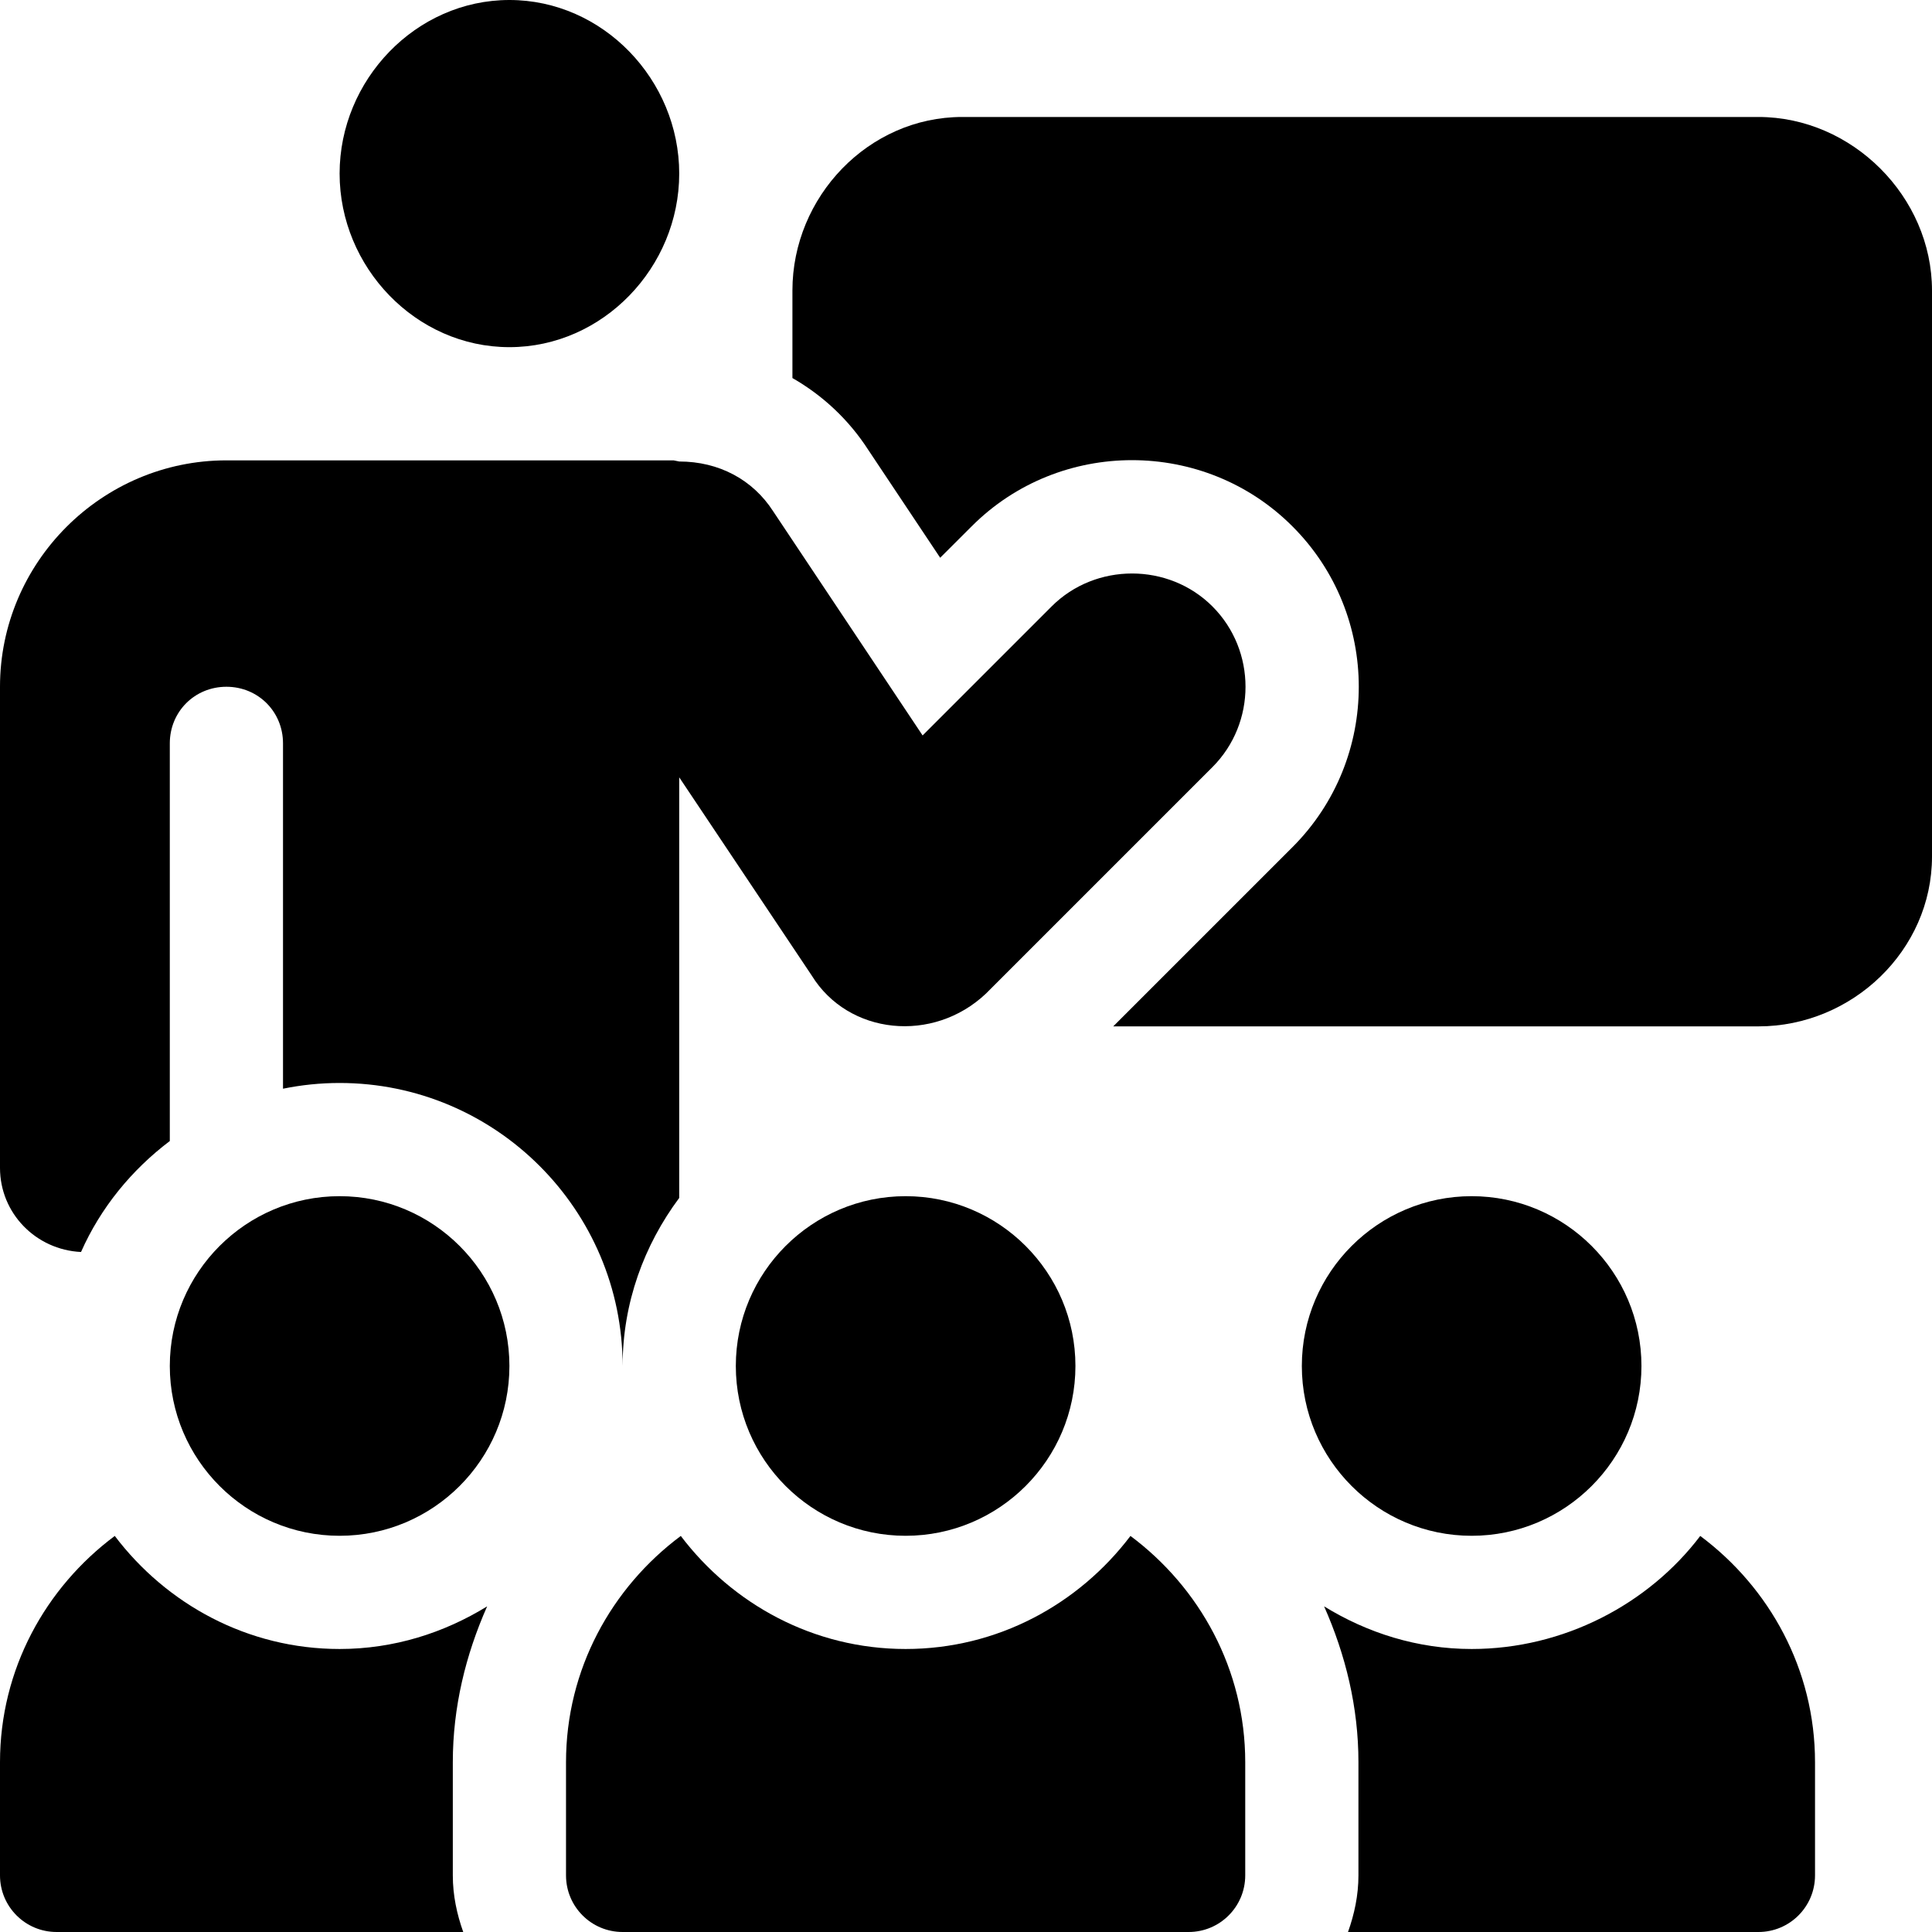 <?xml version="1.0" encoding="iso-8859-1"?>
<!-- Generator: Adobe Illustrator 19.0.0, SVG Export Plug-In . SVG Version: 6.00 Build 0)  -->
<svg version="1.1" id="Capa_1" xmlns="http://www.w3.org/2000/svg" xmlns:xlink="http://www.w3.org/1999/xlink" x="0px" y="0px"
	 viewBox="0 0 512 512" style="enable-background:new 0 0 512 512;" xml:space="preserve">
<g>
	<g>
		<path d="M240,317c-24.814,0-45,20.186-45,45c0,24.814,20.186,45,45,45c24.814,0,45-20.186,45-45C285,337.186,264.814,317,240,317z
			"/>
	</g>
</g>
<g>
	<g>
		<path d="M135,0c-24.814,0-45,21.186-45,46c0,24.814,20.186,46,45,46c24.814,0,45-21.186,45-46S159.814,0,135,0z"/>
	</g>
</g>
<g>
	<g>
		<path d="M90,317c-24.814,0-45,20.186-45,45c0,24.814,20.186,45,45,45c24.814,0,45-20.186,45-45C135,337.186,114.814,317,90,317z"
			/>
	</g>
</g>
<g>
	<g>
		<path d="M390,317c-24.814,0-45,20.186-45,45c0,24.814,20.186,45,45,45c24.814,0,45-20.186,45-45C435,337.186,414.814,317,390,317z
			"/>
	</g>
</g>
<g>
	<g>
		<path d="M321.3,160.7c-11.624-11.624-30.978-11.624-42.601,0L244.5,194.9l-39.6-59.399c-5.4-8.401-14.401-13.2-24.901-13.2
			l-1.5-0.3H60c-32.999,0-60,26.999-60,60v127.5c0,12.06,9.549,21.721,21.471,22.29C26.669,320.052,34.88,310.044,45,302.383V197
			c0-8.401,6.599-15,15-15s15,6.599,15,15v91.518c4.849-0.989,9.864-1.518,15-1.518c41.353,0,75,33.647,75,75
			c0-16.732,5.7-32.045,15-44.537V206l35.099,52.5c9.725,15.8,32.205,18.063,46.201,4.799l60-60
			C332.999,191.6,332.999,172.4,321.3,160.7z"/>
	</g>
</g>
<g>
	<g>
		<path d="M299.584,407.04C285.877,425.122,264.386,437,240,437s-45.877-11.878-59.584-29.96C162.065,420.726,150,442.403,150,467
			v30c0,8.291,6.709,15,15,15h150c8.291,0,15-6.709,15-15v-30C330,442.403,317.935,420.726,299.584,407.04z"/>
	</g>
</g>
<g>
	<g>
		<path d="M450.584,407.04C436.877,425.122,414.386,437,390,437c-14.368,0-27.678-4.265-39.097-11.301
			C356.598,438.555,360,452.421,360,467v30c0,5.284-1.082,10.285-2.763,15H466c8.291,0,15-6.709,15-15v-30
			C481,442.403,468.935,420.726,450.584,407.04z"/>
	</g>
</g>
<g>
	<g>
		<path d="M120,467c0-14.579,3.402-28.445,9.099-41.301C117.678,432.735,104.368,437,90,437c-24.386,0-45.877-11.878-59.584-29.96
			C12.065,420.726,0,442.403,0,467v30c0,8.291,6.709,15,15,15h107.763c-1.681-4.715-2.763-9.716-2.763-15V467z"/>
	</g>
</g>
<g>
	<g>
		<path d="M466,31H255c-24.853,0-45,21.147-45,46v23.187c8.051,4.603,14.985,11.08,20.142,19.103l19.014,28.521l8.335-8.32
			c23.34-23.403,61.694-23.388,85.034,0.015c23.423,23.423,23.423,61.567-0.015,85.005L295.02,272H466c24.853,0,46-20.147,46-45V77
			C512,52.147,490.853,31,466,31z"/>
	</g>
</g>
<g>
</g>
<g>
</g>
<g>
</g>
<g>
</g>
<g>
</g>
<g>
</g>
<g>
</g>
<g>
</g>
<g>
</g>
<g>
</g>
<g>
</g>
<g>
</g>
<g>
</g>
<g>
</g>
<g>
</g>
</svg>
